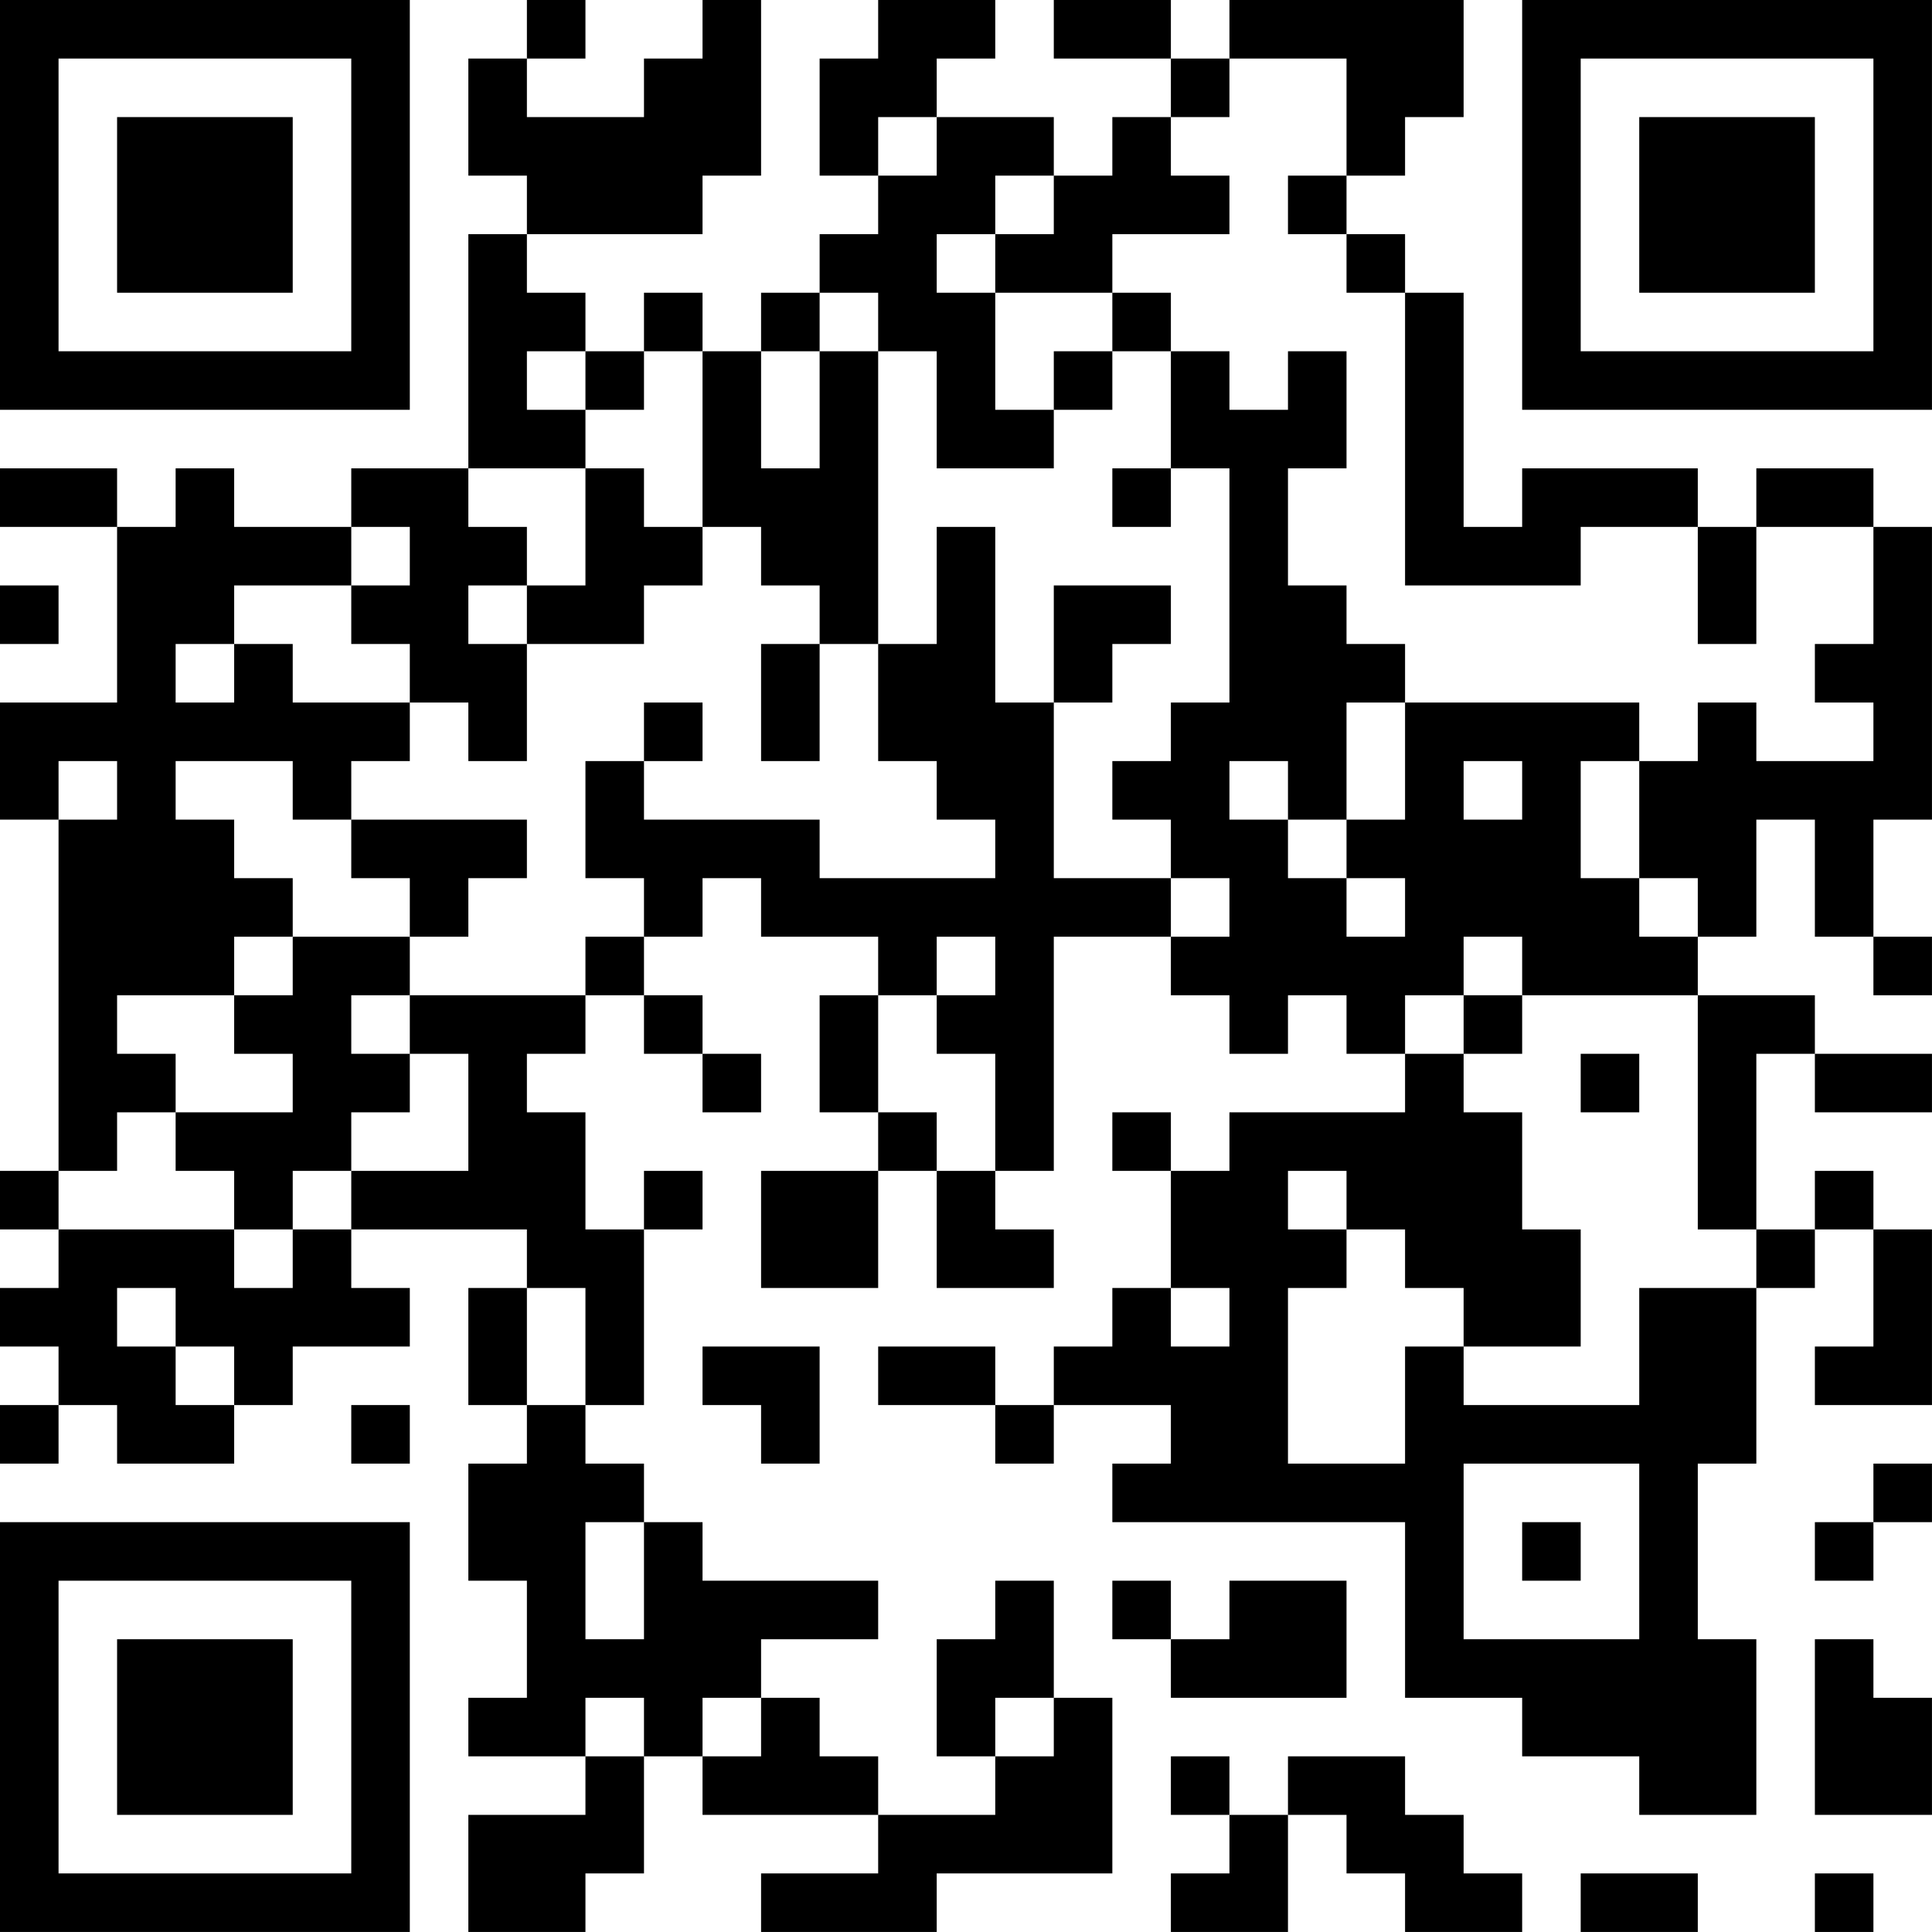 <?xml version="1.0" encoding="UTF-8"?>
<svg xmlns="http://www.w3.org/2000/svg" version="1.1" width="400" height="400" viewBox="0 0 400 400"><rect x="0" y="0" width="400" height="400" fill="#ffffff"/><g transform="scale(12.121)"><g transform="translate(0,0)"><path fill-rule="evenodd" d="M9 0L9 1L8 1L8 3L9 3L9 4L8 4L8 8L6 8L6 9L4 9L4 8L3 8L3 9L2 9L2 8L0 8L0 9L2 9L2 12L0 12L0 14L1 14L1 20L0 20L0 21L1 21L1 22L0 22L0 23L1 23L1 24L0 24L0 25L1 25L1 24L2 24L2 25L4 25L4 24L5 24L5 23L7 23L7 22L6 22L6 21L9 21L9 22L8 22L8 24L9 24L9 25L8 25L8 27L9 27L9 29L8 29L8 30L10 30L10 31L8 31L8 33L10 33L10 32L11 32L11 30L12 30L12 31L15 31L15 32L13 32L13 33L16 33L16 32L19 32L19 29L18 29L18 27L17 27L17 28L16 28L16 30L17 30L17 31L15 31L15 30L14 30L14 29L13 29L13 28L15 28L15 27L12 27L12 26L11 26L11 25L10 25L10 24L11 24L11 21L12 21L12 20L11 20L11 21L10 21L10 19L9 19L9 18L10 18L10 17L11 17L11 18L12 18L12 19L13 19L13 18L12 18L12 17L11 17L11 16L12 16L12 15L13 15L13 16L15 16L15 17L14 17L14 19L15 19L15 20L13 20L13 22L15 22L15 20L16 20L16 22L18 22L18 21L17 21L17 20L18 20L18 16L20 16L20 17L21 17L21 18L22 18L22 17L23 17L23 18L24 18L24 19L21 19L21 20L20 20L20 19L19 19L19 20L20 20L20 22L19 22L19 23L18 23L18 24L17 24L17 23L15 23L15 24L17 24L17 25L18 25L18 24L20 24L20 25L19 25L19 26L24 26L24 29L26 29L26 30L28 30L28 31L30 31L30 28L29 28L29 25L30 25L30 22L31 22L31 21L32 21L32 23L31 23L31 24L33 24L33 21L32 21L32 20L31 20L31 21L30 21L30 18L31 18L31 19L33 19L33 18L31 18L31 17L29 17L29 16L30 16L30 14L31 14L31 16L32 16L32 17L33 17L33 16L32 16L32 14L33 14L33 9L32 9L32 8L30 8L30 9L29 9L29 8L26 8L26 9L25 9L25 5L24 5L24 4L23 4L23 3L24 3L24 2L25 2L25 0L21 0L21 1L20 1L20 0L18 0L18 1L20 1L20 2L19 2L19 3L18 3L18 2L16 2L16 1L17 1L17 0L15 0L15 1L14 1L14 3L15 3L15 4L14 4L14 5L13 5L13 6L12 6L12 5L11 5L11 6L10 6L10 5L9 5L9 4L12 4L12 3L13 3L13 0L12 0L12 1L11 1L11 2L9 2L9 1L10 1L10 0ZM21 1L21 2L20 2L20 3L21 3L21 4L19 4L19 5L17 5L17 4L18 4L18 3L17 3L17 4L16 4L16 5L17 5L17 7L18 7L18 8L16 8L16 6L15 6L15 5L14 5L14 6L13 6L13 8L14 8L14 6L15 6L15 11L14 11L14 10L13 10L13 9L12 9L12 6L11 6L11 7L10 7L10 6L9 6L9 7L10 7L10 8L8 8L8 9L9 9L9 10L8 10L8 11L9 11L9 13L8 13L8 12L7 12L7 11L6 11L6 10L7 10L7 9L6 9L6 10L4 10L4 11L3 11L3 12L4 12L4 11L5 11L5 12L7 12L7 13L6 13L6 14L5 14L5 13L3 13L3 14L4 14L4 15L5 15L5 16L4 16L4 17L2 17L2 18L3 18L3 19L2 19L2 20L1 20L1 21L4 21L4 22L5 22L5 21L6 21L6 20L8 20L8 18L7 18L7 17L10 17L10 16L11 16L11 15L10 15L10 13L11 13L11 14L14 14L14 15L17 15L17 14L16 14L16 13L15 13L15 11L16 11L16 9L17 9L17 12L18 12L18 15L20 15L20 16L21 16L21 15L20 15L20 14L19 14L19 13L20 13L20 12L21 12L21 8L20 8L20 6L21 6L21 7L22 7L22 6L23 6L23 8L22 8L22 10L23 10L23 11L24 11L24 12L23 12L23 14L22 14L22 13L21 13L21 14L22 14L22 15L23 15L23 16L24 16L24 15L23 15L23 14L24 14L24 12L28 12L28 13L27 13L27 15L28 15L28 16L29 16L29 15L28 15L28 13L29 13L29 12L30 12L30 13L32 13L32 12L31 12L31 11L32 11L32 9L30 9L30 11L29 11L29 9L27 9L27 10L24 10L24 5L23 5L23 4L22 4L22 3L23 3L23 1ZM15 2L15 3L16 3L16 2ZM19 5L19 6L18 6L18 7L19 7L19 6L20 6L20 5ZM10 8L10 10L9 10L9 11L11 11L11 10L12 10L12 9L11 9L11 8ZM19 8L19 9L20 9L20 8ZM0 10L0 11L1 11L1 10ZM18 10L18 12L19 12L19 11L20 11L20 10ZM13 11L13 13L14 13L14 11ZM11 12L11 13L12 13L12 12ZM1 13L1 14L2 14L2 13ZM25 13L25 14L26 14L26 13ZM6 14L6 15L7 15L7 16L5 16L5 17L4 17L4 18L5 18L5 19L3 19L3 20L4 20L4 21L5 21L5 20L6 20L6 19L7 19L7 18L6 18L6 17L7 17L7 16L8 16L8 15L9 15L9 14ZM16 16L16 17L15 17L15 19L16 19L16 20L17 20L17 18L16 18L16 17L17 17L17 16ZM25 16L25 17L24 17L24 18L25 18L25 19L26 19L26 21L27 21L27 23L25 23L25 22L24 22L24 21L23 21L23 20L22 20L22 21L23 21L23 22L22 22L22 25L24 25L24 23L25 23L25 24L28 24L28 22L30 22L30 21L29 21L29 17L26 17L26 16ZM25 17L25 18L26 18L26 17ZM27 18L27 19L28 19L28 18ZM2 22L2 23L3 23L3 24L4 24L4 23L3 23L3 22ZM9 22L9 24L10 24L10 22ZM20 22L20 23L21 23L21 22ZM12 23L12 24L13 24L13 25L14 25L14 23ZM6 24L6 25L7 25L7 24ZM25 25L25 28L28 28L28 25ZM32 25L32 26L31 26L31 27L32 27L32 26L33 26L33 25ZM10 26L10 28L11 28L11 26ZM26 26L26 27L27 27L27 26ZM19 27L19 28L20 28L20 29L23 29L23 27L21 27L21 28L20 28L20 27ZM31 28L31 31L33 31L33 29L32 29L32 28ZM10 29L10 30L11 30L11 29ZM12 29L12 30L13 30L13 29ZM17 29L17 30L18 30L18 29ZM20 30L20 31L21 31L21 32L20 32L20 33L22 33L22 31L23 31L23 32L24 32L24 33L26 33L26 32L25 32L25 31L24 31L24 30L22 30L22 31L21 31L21 30ZM27 32L27 33L29 33L29 32ZM31 32L31 33L32 33L32 32ZM0 0L0 7L7 7L7 0ZM1 1L1 6L6 6L6 1ZM2 2L2 5L5 5L5 2ZM26 0L26 7L33 7L33 0ZM27 1L27 6L32 6L32 1ZM28 2L28 5L31 5L31 2ZM0 26L0 33L7 33L7 26ZM1 27L1 32L6 32L6 27ZM2 28L2 31L5 31L5 28Z" fill="#000000"/></g></g></svg>
